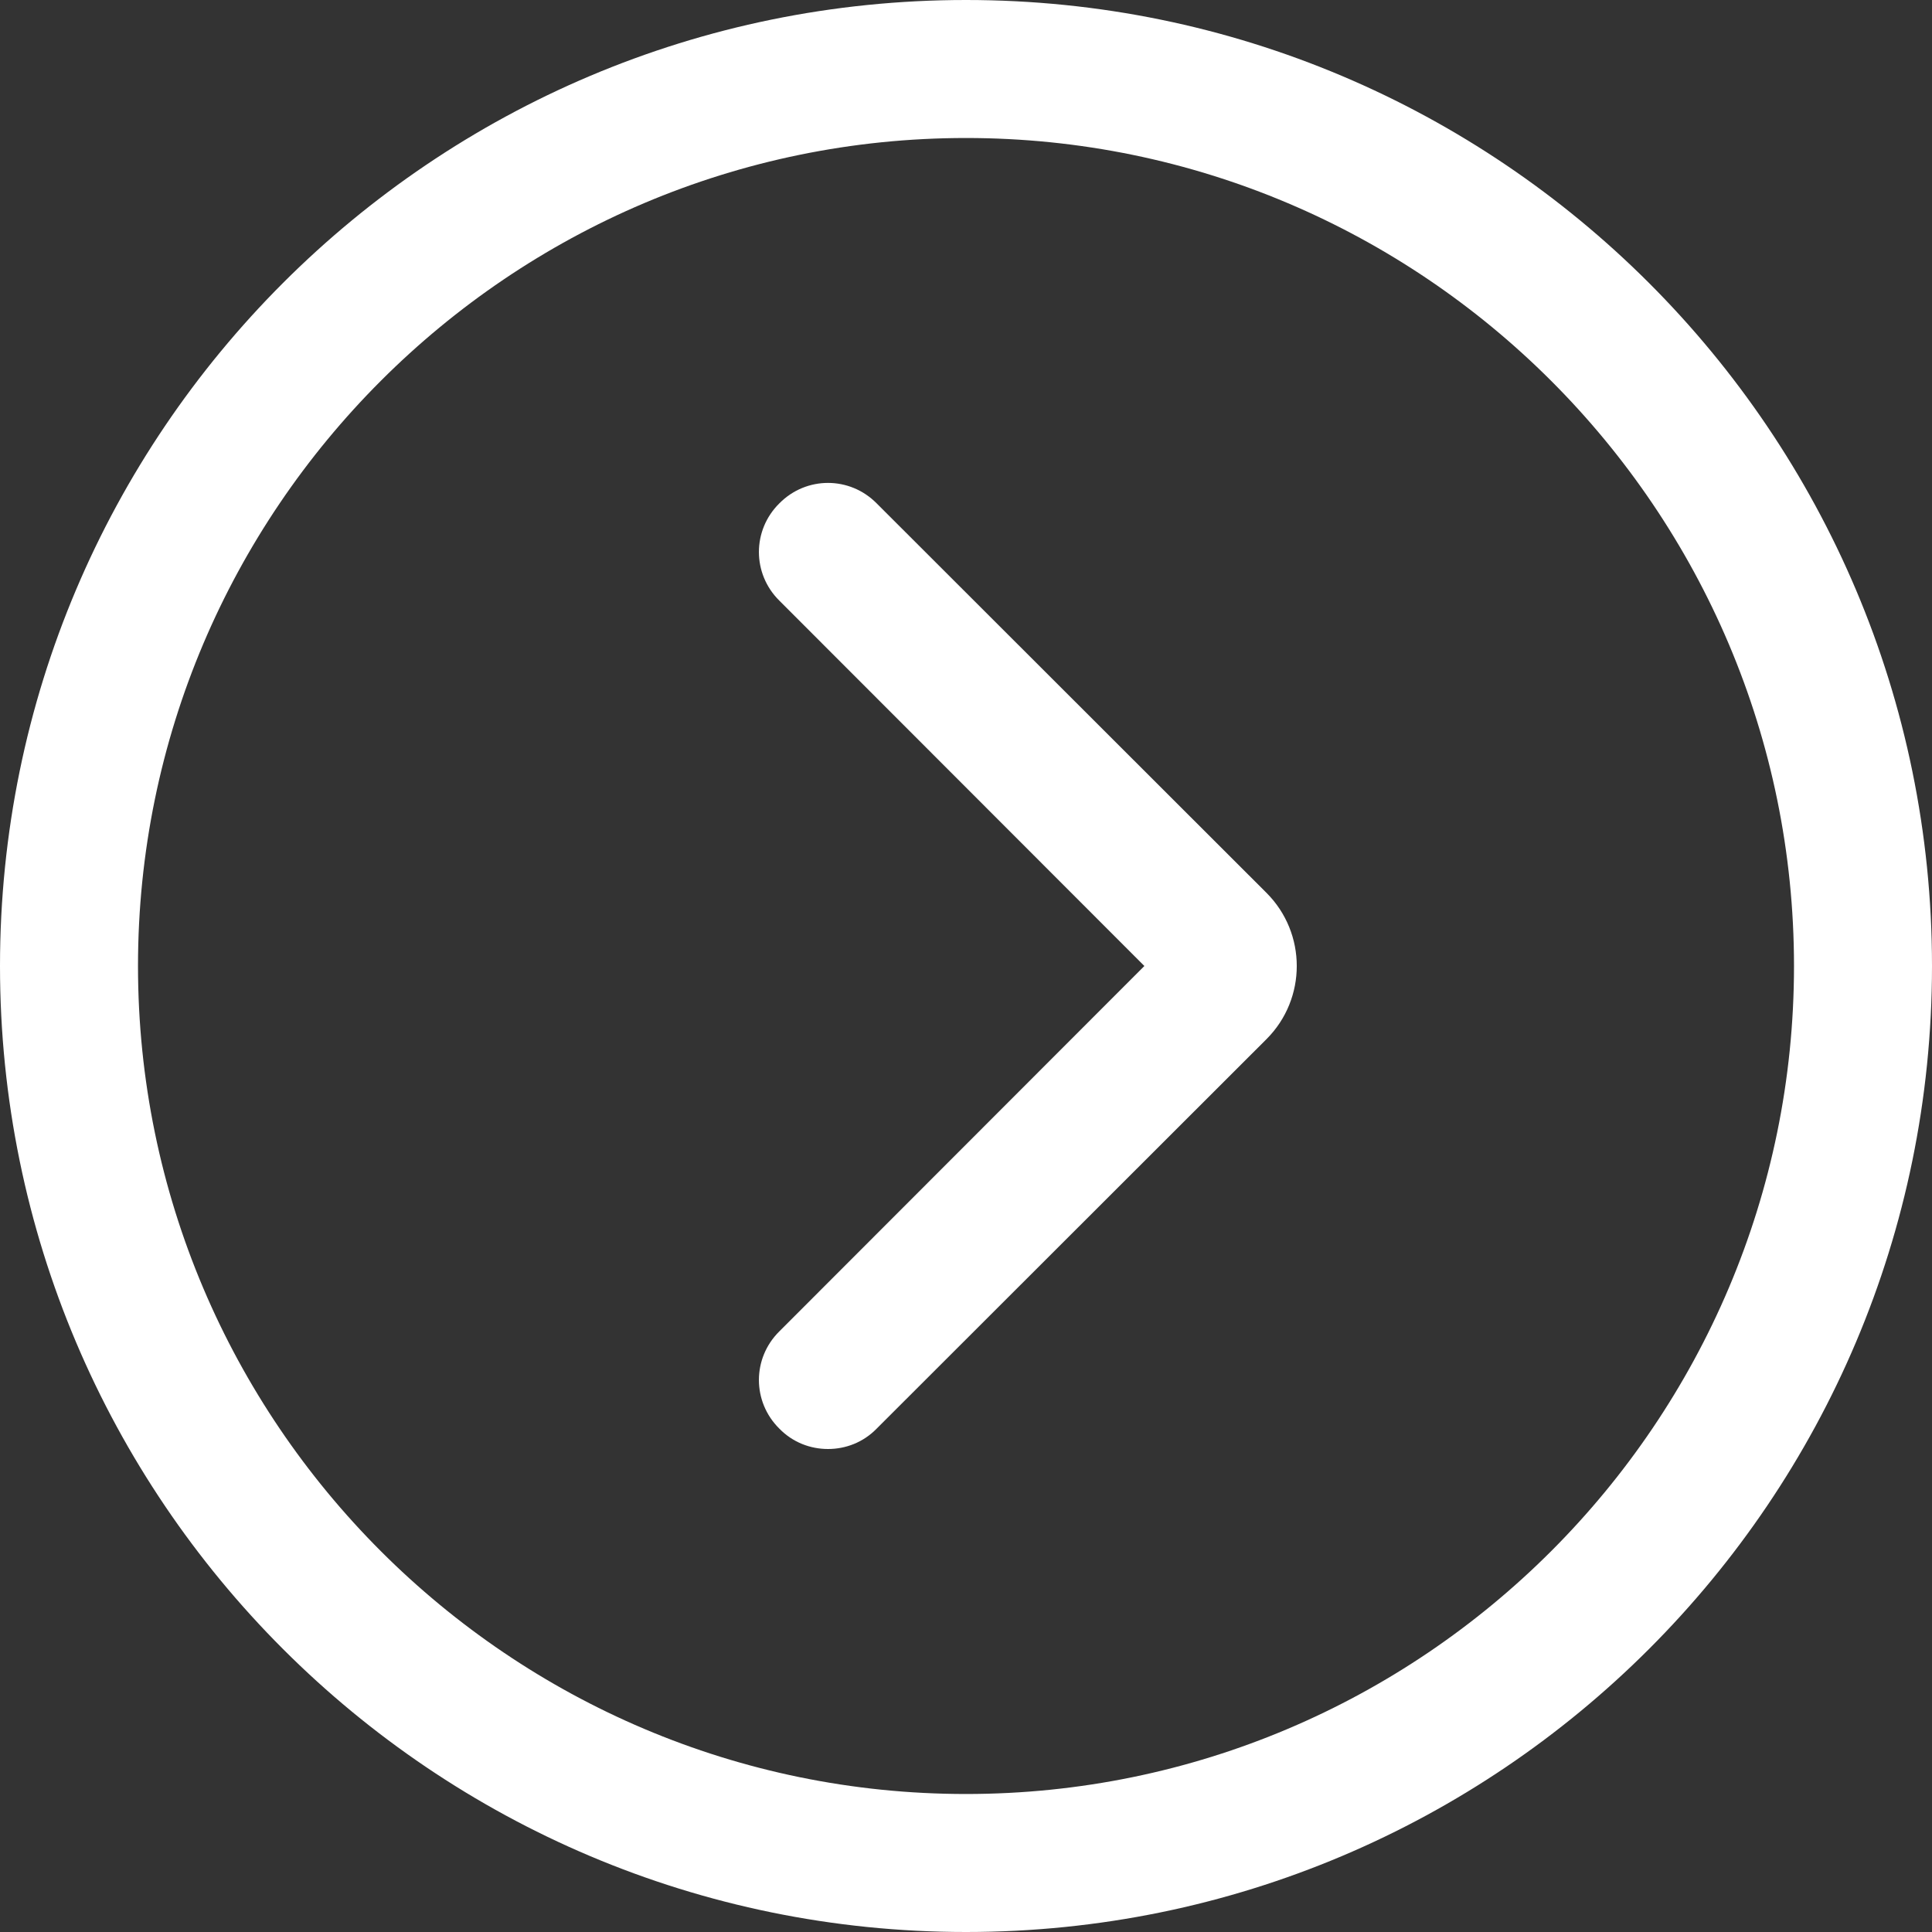 <svg xmlns="http://www.w3.org/2000/svg" xmlns:xlink="http://www.w3.org/1999/xlink" width="56" height="56" viewBox="0 0 56 56" fill="none"><rect x="0" y="0" width="56" height="56" fill="#333333" stroke="none"/><path id="分组 1" fill-rule="evenodd" style="fill:#FFFFFF" transform="translate(0 0)  rotate(0 28 28)" opacity="1" d="M25.41 14.59C24.63 13.8 23.37 13.8 22.59 14.59C21.8 15.37 21.8 16.63 22.59 17.41L33.17 28L22.59 38.59C21.8 39.37 21.8 40.63 22.59 41.41C22.98 41.81 23.49 42 24 42C24.51 42 25.02 41.81 25.41 41.41L36.71 30.12C37.88 28.95 37.88 27.05 36.71 25.88L25.41 14.59Z M4 28C4 41.23 14.77 52 28 52C41.23 52 52 41.23 52 28C52 14.77 41.23 4 28 4C14.77 4 4 14.77 4 28Z M0 28C0 43.46 12.54 56 28 56C43.46 56 56 43.46 56 28C56 12.54 43.46 0 28 0C12.54 0 0 12.54 0 28Z M33.879 28.707L33.899 28.707 M33.899 28.707L33.879 28.707 " /></svg>